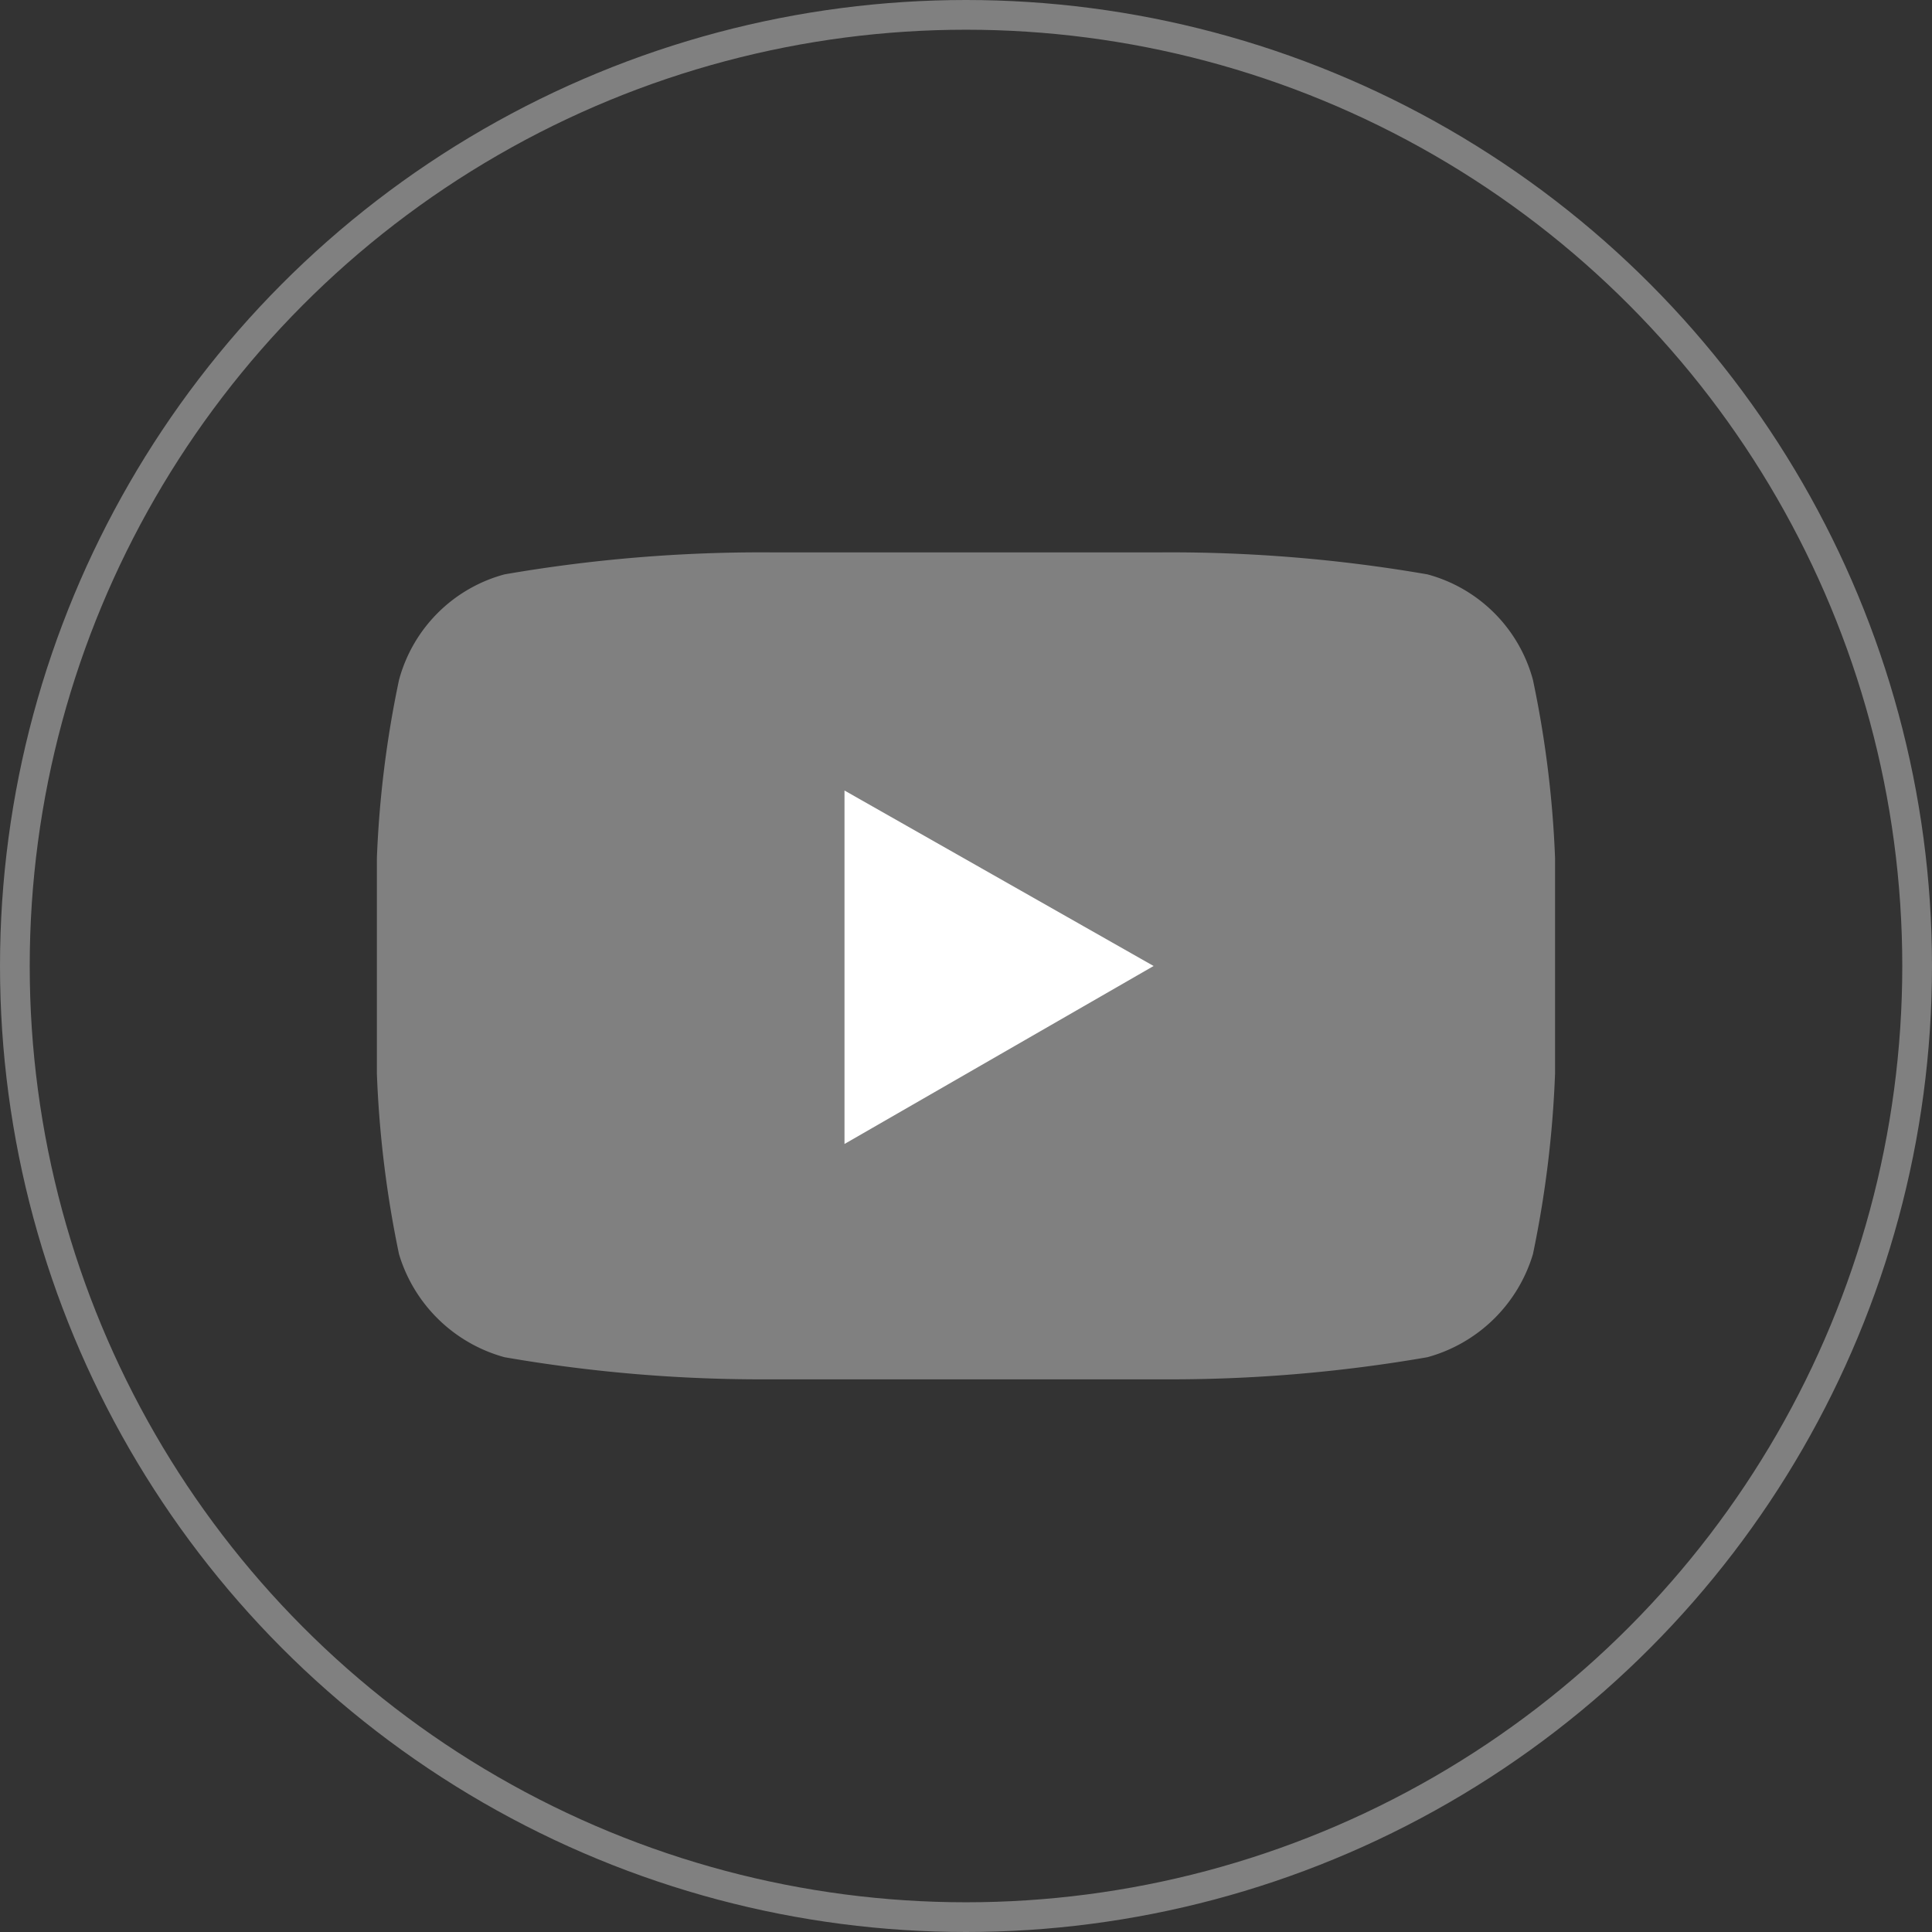 <?xml version="1.0" encoding="UTF-8"?> <svg xmlns="http://www.w3.org/2000/svg" width="32.5" height="32.5" viewBox="0 0 32.5 32.5"><rect x="0" y="0" width="32.5" height="32.5" fill="#333333" stroke="none"/><g id="Camada_2" data-name="Camada 2" transform="translate(0.25 0.25)"><g id="Grupo_1391" data-name="Grupo 1391" transform="translate(0 0)"><circle id="Elipse_32" data-name="Elipse 32" cx="16" cy="16" r="16" fill="none" stroke="gray" stroke-miterlimit="10" stroke-width="0.5"></circle><path id="Caminho_2092" data-name="Caminho 2092" d="M23.019,13.4a18.127,18.127,0,0,1-.372,3.035,2.56,2.56,0,0,1-1.775,1.734,25.29,25.29,0,0,1-4.459.372H9.806a25.291,25.291,0,0,1-4.459-.372,2.56,2.56,0,0,1-1.775-1.734A18.126,18.126,0,0,1,3.2,13.4V9.771a17.817,17.817,0,0,1,.372-2.994A2.515,2.515,0,0,1,5.347,5,25.291,25.291,0,0,1,9.806,4.63h6.606A25.29,25.29,0,0,1,20.872,5a2.515,2.515,0,0,1,1.775,1.775,17.817,17.817,0,0,1,.372,2.994Z" transform="translate(2.89 4.412)" fill="gray"></path><path id="Caminho_2093" data-name="Caminho 2093" d="M7.01,12.516l5.2-2.994L7.01,6.57Z" transform="translate(6.946 6.478)" fill="#fff"></path></g></g></svg> 